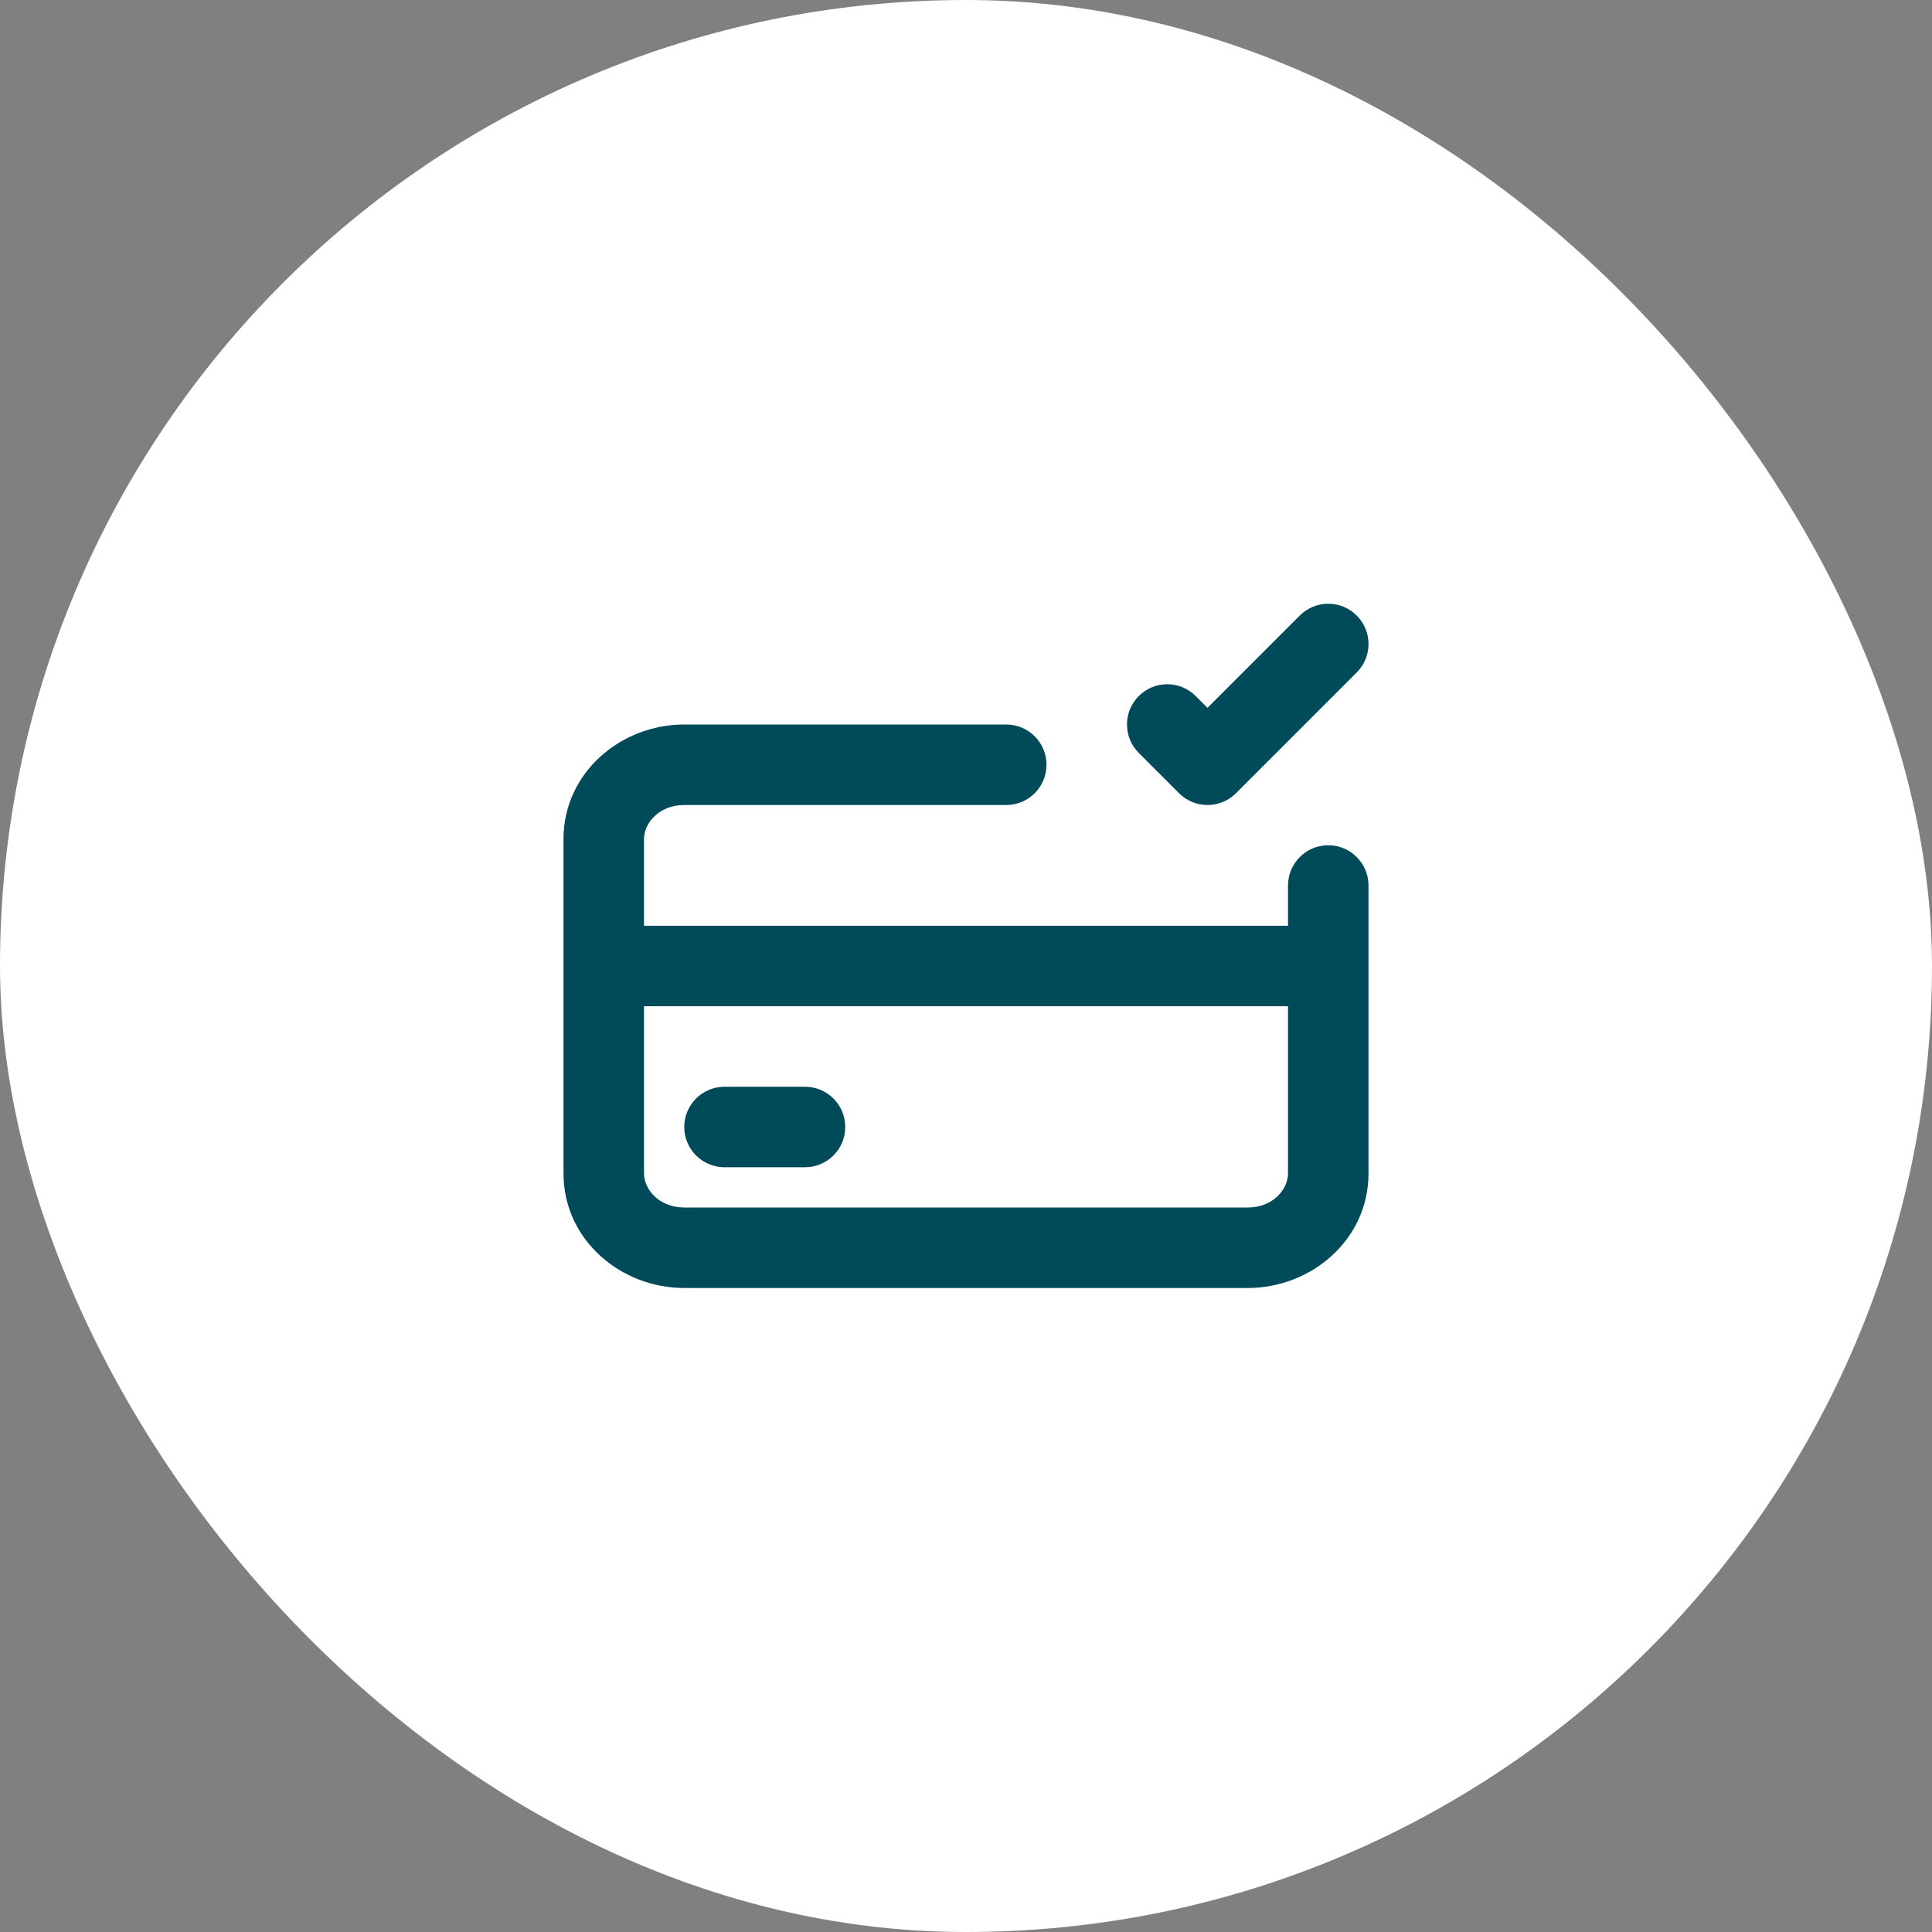 <svg width="48" height="48" viewBox="0 0 48 48" fill="none" xmlns="http://www.w3.org/2000/svg">
<rect x="0" y="0" width="48" height="48" fill="#808080" stroke="none"/>
<rect width="48" height="48" rx="24" fill="white"/>
<path d="M33.707 16.707C34.098 16.317 34.098 15.683 33.707 15.293C33.317 14.902 32.683 14.902 32.293 15.293L30 17.586L29.707 17.293C29.317 16.902 28.683 16.902 28.293 17.293C27.902 17.683 27.902 18.317 28.293 18.707L29.293 19.707C29.683 20.098 30.317 20.098 30.707 19.707L33.707 16.707Z" fill="#004A5A"/>
<path d="M18 27C17.448 27 17 27.448 17 28C17 28.552 17.448 29 18 29H20C20.552 29 21 28.552 21 28C21 27.448 20.552 27 20 27H18Z" fill="#004A5A"/>
<path fill-rule="evenodd" clip-rule="evenodd" d="M17 20C16.371 20 16 20.453 16 20.846V23H32V22C32 21.448 32.448 21 33 21C33.552 21 34 21.448 34 22V29.154C34 30.8 32.58 32 31 32H17C15.42 32 14 30.8 14 29.154V20.846C14 19.2 15.42 18 17 18H25C25.552 18 26 18.448 26 19C26 19.552 25.552 20 25 20H17ZM16 29.154V25H32V29.154C32 29.547 31.629 30 31 30H17C16.371 30 16 29.547 16 29.154Z" fill="#004A5A"/>
</svg>
